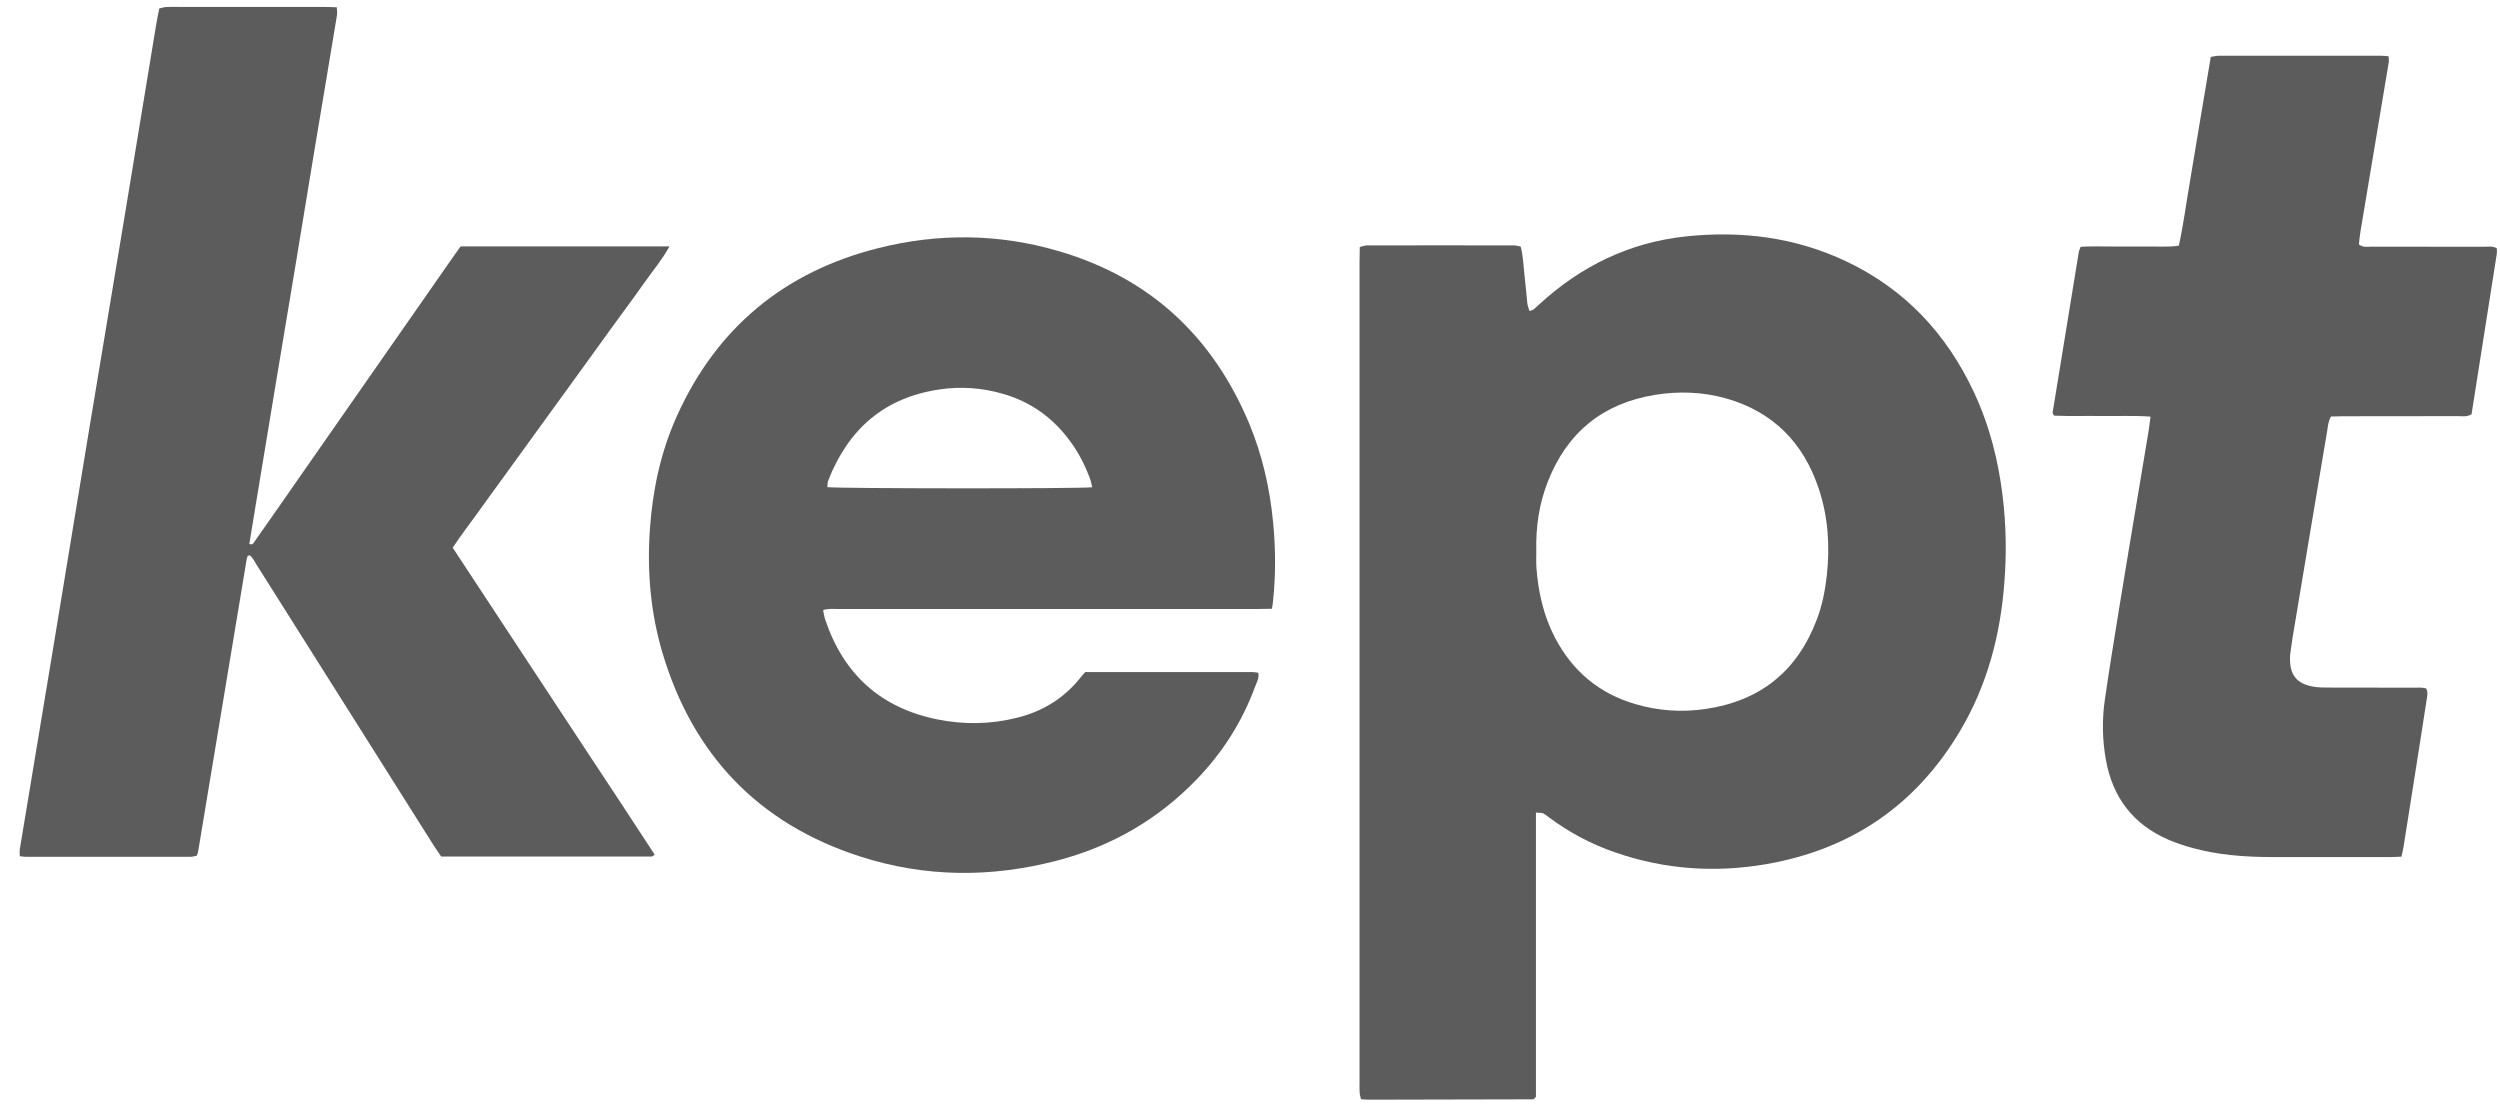 <?xml version="1.0" encoding="UTF-8"?> <svg xmlns="http://www.w3.org/2000/svg" width="122" height="54" viewBox="0 0 122 54" fill="none"><path d="M74.954 39.654C74.954 44.356 74.954 48.975 74.954 53.522C74.877 53.605 74.865 53.623 74.853 53.635C74.835 53.647 74.817 53.647 74.8 53.647C72.126 53.653 69.452 53.659 66.784 53.665C66.671 53.665 66.558 53.653 66.416 53.641C66.392 53.534 66.357 53.427 66.351 53.321C66.339 53.172 66.345 53.018 66.345 52.864C66.345 39.512 66.345 26.165 66.345 12.813C66.345 12.57 66.351 12.327 66.357 12.054C66.487 12.024 66.594 11.977 66.695 11.977C69.102 11.971 71.509 11.971 73.916 11.977C74.005 11.977 74.1 12.013 74.207 12.03C74.325 12.457 74.337 12.896 74.385 13.323C74.444 13.815 74.48 14.301 74.533 14.793C74.545 14.918 74.598 15.042 74.634 15.173C74.717 15.149 74.776 15.143 74.817 15.114C74.924 15.03 75.019 14.942 75.114 14.853C77.142 12.991 79.501 11.835 82.258 11.538C84.992 11.248 87.636 11.58 90.132 12.772C92.966 14.123 94.988 16.288 96.316 19.116C97.081 20.74 97.52 22.46 97.733 24.244C97.899 25.626 97.923 27.007 97.816 28.389C97.627 30.956 96.992 33.399 95.676 35.628C93.524 39.281 90.34 41.456 86.172 42.174C83.681 42.601 81.221 42.429 78.826 41.599C77.669 41.202 76.602 40.638 75.618 39.909C75.511 39.832 75.41 39.743 75.292 39.684C75.221 39.66 75.126 39.672 74.954 39.654ZM74.972 26.889C74.972 27.138 74.96 27.381 74.972 27.63C75.055 28.851 75.316 30.031 75.885 31.122C76.739 32.753 78.037 33.844 79.804 34.359C80.93 34.691 82.075 34.769 83.237 34.597C85.899 34.205 87.701 32.759 88.656 30.245C88.923 29.551 89.065 28.828 89.148 28.086C89.308 26.634 89.213 25.205 88.745 23.817C87.998 21.6 86.527 20.1 84.251 19.448C83.106 19.122 81.932 19.08 80.758 19.27C78.221 19.685 76.484 21.096 75.541 23.485C75.108 24.576 74.942 25.721 74.972 26.889Z" fill="#5C5C5C"></path><path d="M22.092 26.728C23.213 28.435 24.31 30.096 25.401 31.756C26.498 33.416 27.588 35.082 28.685 36.742C29.776 38.396 30.873 40.05 31.952 41.711C31.858 41.77 31.828 41.8 31.798 41.8C28.383 41.8 24.974 41.8 21.529 41.8C21.416 41.634 21.298 41.462 21.185 41.29C18.304 36.718 15.416 32.147 12.535 27.582C12.428 27.41 12.339 27.22 12.191 27.101C12.137 27.113 12.12 27.119 12.102 27.125C12.09 27.137 12.072 27.149 12.072 27.167C12.054 27.22 12.043 27.273 12.031 27.333C11.248 32.046 10.465 36.754 9.683 41.468C9.671 41.521 9.659 41.58 9.647 41.634C9.641 41.651 9.635 41.669 9.629 41.687C9.623 41.705 9.612 41.722 9.594 41.764C9.505 41.776 9.392 41.812 9.285 41.812C6.611 41.812 3.937 41.812 1.263 41.812C1.168 41.812 1.08 41.794 0.967 41.782C0.967 41.651 0.949 41.545 0.967 41.438C1.506 38.183 2.046 34.934 2.586 31.679C3.173 28.127 3.754 24.57 4.341 21.018C4.928 17.467 5.526 13.915 6.113 10.364C6.623 7.28 7.127 4.191 7.637 1.108C7.673 0.883 7.726 0.664 7.774 0.414C7.88 0.391 7.987 0.349 8.094 0.343C8.301 0.331 8.509 0.337 8.722 0.337C11.076 0.337 13.424 0.337 15.778 0.337C15.985 0.337 16.193 0.349 16.436 0.355C16.442 0.509 16.466 0.634 16.442 0.758C16.092 2.887 15.73 5.021 15.375 7.15C15.054 9.095 14.734 11.039 14.414 12.984C14.094 14.929 13.768 16.874 13.442 18.818C13.121 20.745 12.807 22.672 12.487 24.593C12.38 25.246 12.274 25.898 12.167 26.544C12.345 26.615 12.38 26.479 12.44 26.402C13.205 25.317 13.963 24.226 14.722 23.135C17.165 19.637 19.602 16.133 22.045 12.634C22.187 12.433 22.329 12.237 22.478 12.024C25.857 12.024 29.225 12.024 32.67 12.024C32.302 12.694 31.869 13.192 31.496 13.725C31.116 14.271 30.719 14.804 30.328 15.338C29.936 15.878 29.545 16.411 29.16 16.951C28.768 17.49 28.377 18.024 27.992 18.564C27.589 19.115 27.191 19.666 26.788 20.224C26.397 20.763 26.006 21.297 25.62 21.836C25.229 22.376 24.843 22.91 24.452 23.449C24.061 23.989 23.669 24.522 23.284 25.062C22.893 25.601 22.489 26.129 22.092 26.728Z" fill="#5C5C5C"></path><path d="M62.069 29.707C61.796 29.713 61.571 29.719 61.346 29.719C54.539 29.719 47.732 29.719 40.926 29.719C40.683 29.719 40.44 29.689 40.167 29.772C40.202 29.938 40.22 30.087 40.268 30.229C41.163 32.903 42.977 34.551 45.752 35.109C47.033 35.364 48.313 35.352 49.588 35.037C50.863 34.729 51.93 34.083 52.748 33.039C52.808 32.968 52.873 32.897 52.962 32.796C55.671 32.796 58.399 32.796 61.132 32.796C61.221 32.796 61.316 32.82 61.405 32.832C61.458 33.093 61.328 33.294 61.251 33.502C60.622 35.215 59.662 36.727 58.393 38.038C56.502 40 54.225 41.304 51.604 41.992C48.373 42.84 45.141 42.822 41.957 41.791C37.007 40.19 33.811 36.834 32.328 31.859C31.741 29.879 31.57 27.845 31.718 25.782C31.854 23.873 32.251 22.029 33.04 20.286C34.985 15.981 38.287 13.26 42.853 12.11C45.794 11.368 48.758 11.398 51.675 12.258C56.104 13.556 59.175 16.408 60.954 20.653C61.6 22.201 61.968 23.826 62.128 25.497C62.253 26.784 62.259 28.071 62.122 29.357C62.116 29.458 62.093 29.547 62.069 29.707ZM53.3 23.778C53.258 23.612 53.24 23.488 53.193 23.363C52.956 22.717 52.648 22.112 52.244 21.561C51.402 20.398 50.306 19.604 48.924 19.213C47.928 18.928 46.92 18.851 45.888 18.999C43.167 19.385 41.4 20.932 40.416 23.452C40.38 23.553 40.386 23.665 40.374 23.772C40.843 23.843 52.648 23.855 53.3 23.778Z" fill="#5C5C5C"></path><path d="M104.946 20.331C104.08 20.271 103.309 20.313 102.533 20.301C101.756 20.289 100.985 20.319 100.238 20.283C100.203 20.23 100.191 20.212 100.185 20.194C100.179 20.177 100.167 20.159 100.167 20.141C100.594 17.52 101.021 14.906 101.448 12.285C101.46 12.214 101.501 12.143 101.537 12.042C102.058 12.012 102.586 12.03 103.12 12.03C103.653 12.024 104.181 12.036 104.715 12.03C105.242 12.018 105.77 12.072 106.327 11.989C106.553 10.963 106.683 9.931 106.861 8.911C107.033 7.903 107.193 6.89 107.365 5.882C107.537 4.856 107.709 3.83 107.887 2.775C108.035 2.751 108.159 2.721 108.284 2.721C110.922 2.715 113.555 2.721 116.193 2.721C116.306 2.721 116.419 2.733 116.561 2.745C116.567 2.858 116.585 2.947 116.573 3.03C116.11 5.799 115.648 8.562 115.185 11.33C115.15 11.532 115.138 11.739 115.114 11.929C115.334 12.095 115.553 12.036 115.749 12.036C117.569 12.042 119.389 12.036 121.209 12.042C121.411 12.042 121.624 11.995 121.844 12.113C121.844 12.202 121.856 12.297 121.844 12.386C121.435 15.007 121.02 17.627 120.611 20.218C120.373 20.355 120.16 20.307 119.958 20.307C118.103 20.313 116.241 20.307 114.385 20.313C114.177 20.313 113.97 20.319 113.756 20.325C113.62 20.544 113.608 20.776 113.573 20.989C112.998 24.392 112.434 27.79 111.865 31.193C111.83 31.418 111.8 31.643 111.77 31.869C111.758 31.946 111.752 32.017 111.752 32.094C111.735 32.936 112.079 33.375 112.903 33.511C113.146 33.553 113.395 33.553 113.638 33.553C115.019 33.559 116.407 33.553 117.788 33.559C117.996 33.559 118.203 33.535 118.399 33.6C118.506 33.802 118.44 33.992 118.417 34.169C118.186 35.687 117.942 37.205 117.705 38.717C117.569 39.577 117.433 40.436 117.296 41.302C117.272 41.468 117.225 41.628 117.189 41.806C116.982 41.812 116.816 41.824 116.644 41.824C114.693 41.824 112.737 41.83 110.786 41.824C109.511 41.818 108.248 41.723 107.009 41.385C106.606 41.278 106.209 41.142 105.829 40.982C104.104 40.241 103.102 38.925 102.77 37.092C102.592 36.114 102.574 35.13 102.717 34.146C102.924 32.699 103.161 31.264 103.392 29.823C103.707 27.879 104.033 25.934 104.359 23.989C104.525 22.981 104.697 21.967 104.863 20.959C104.892 20.764 104.91 20.574 104.946 20.331Z" fill="#5C5C5C"></path></svg> 